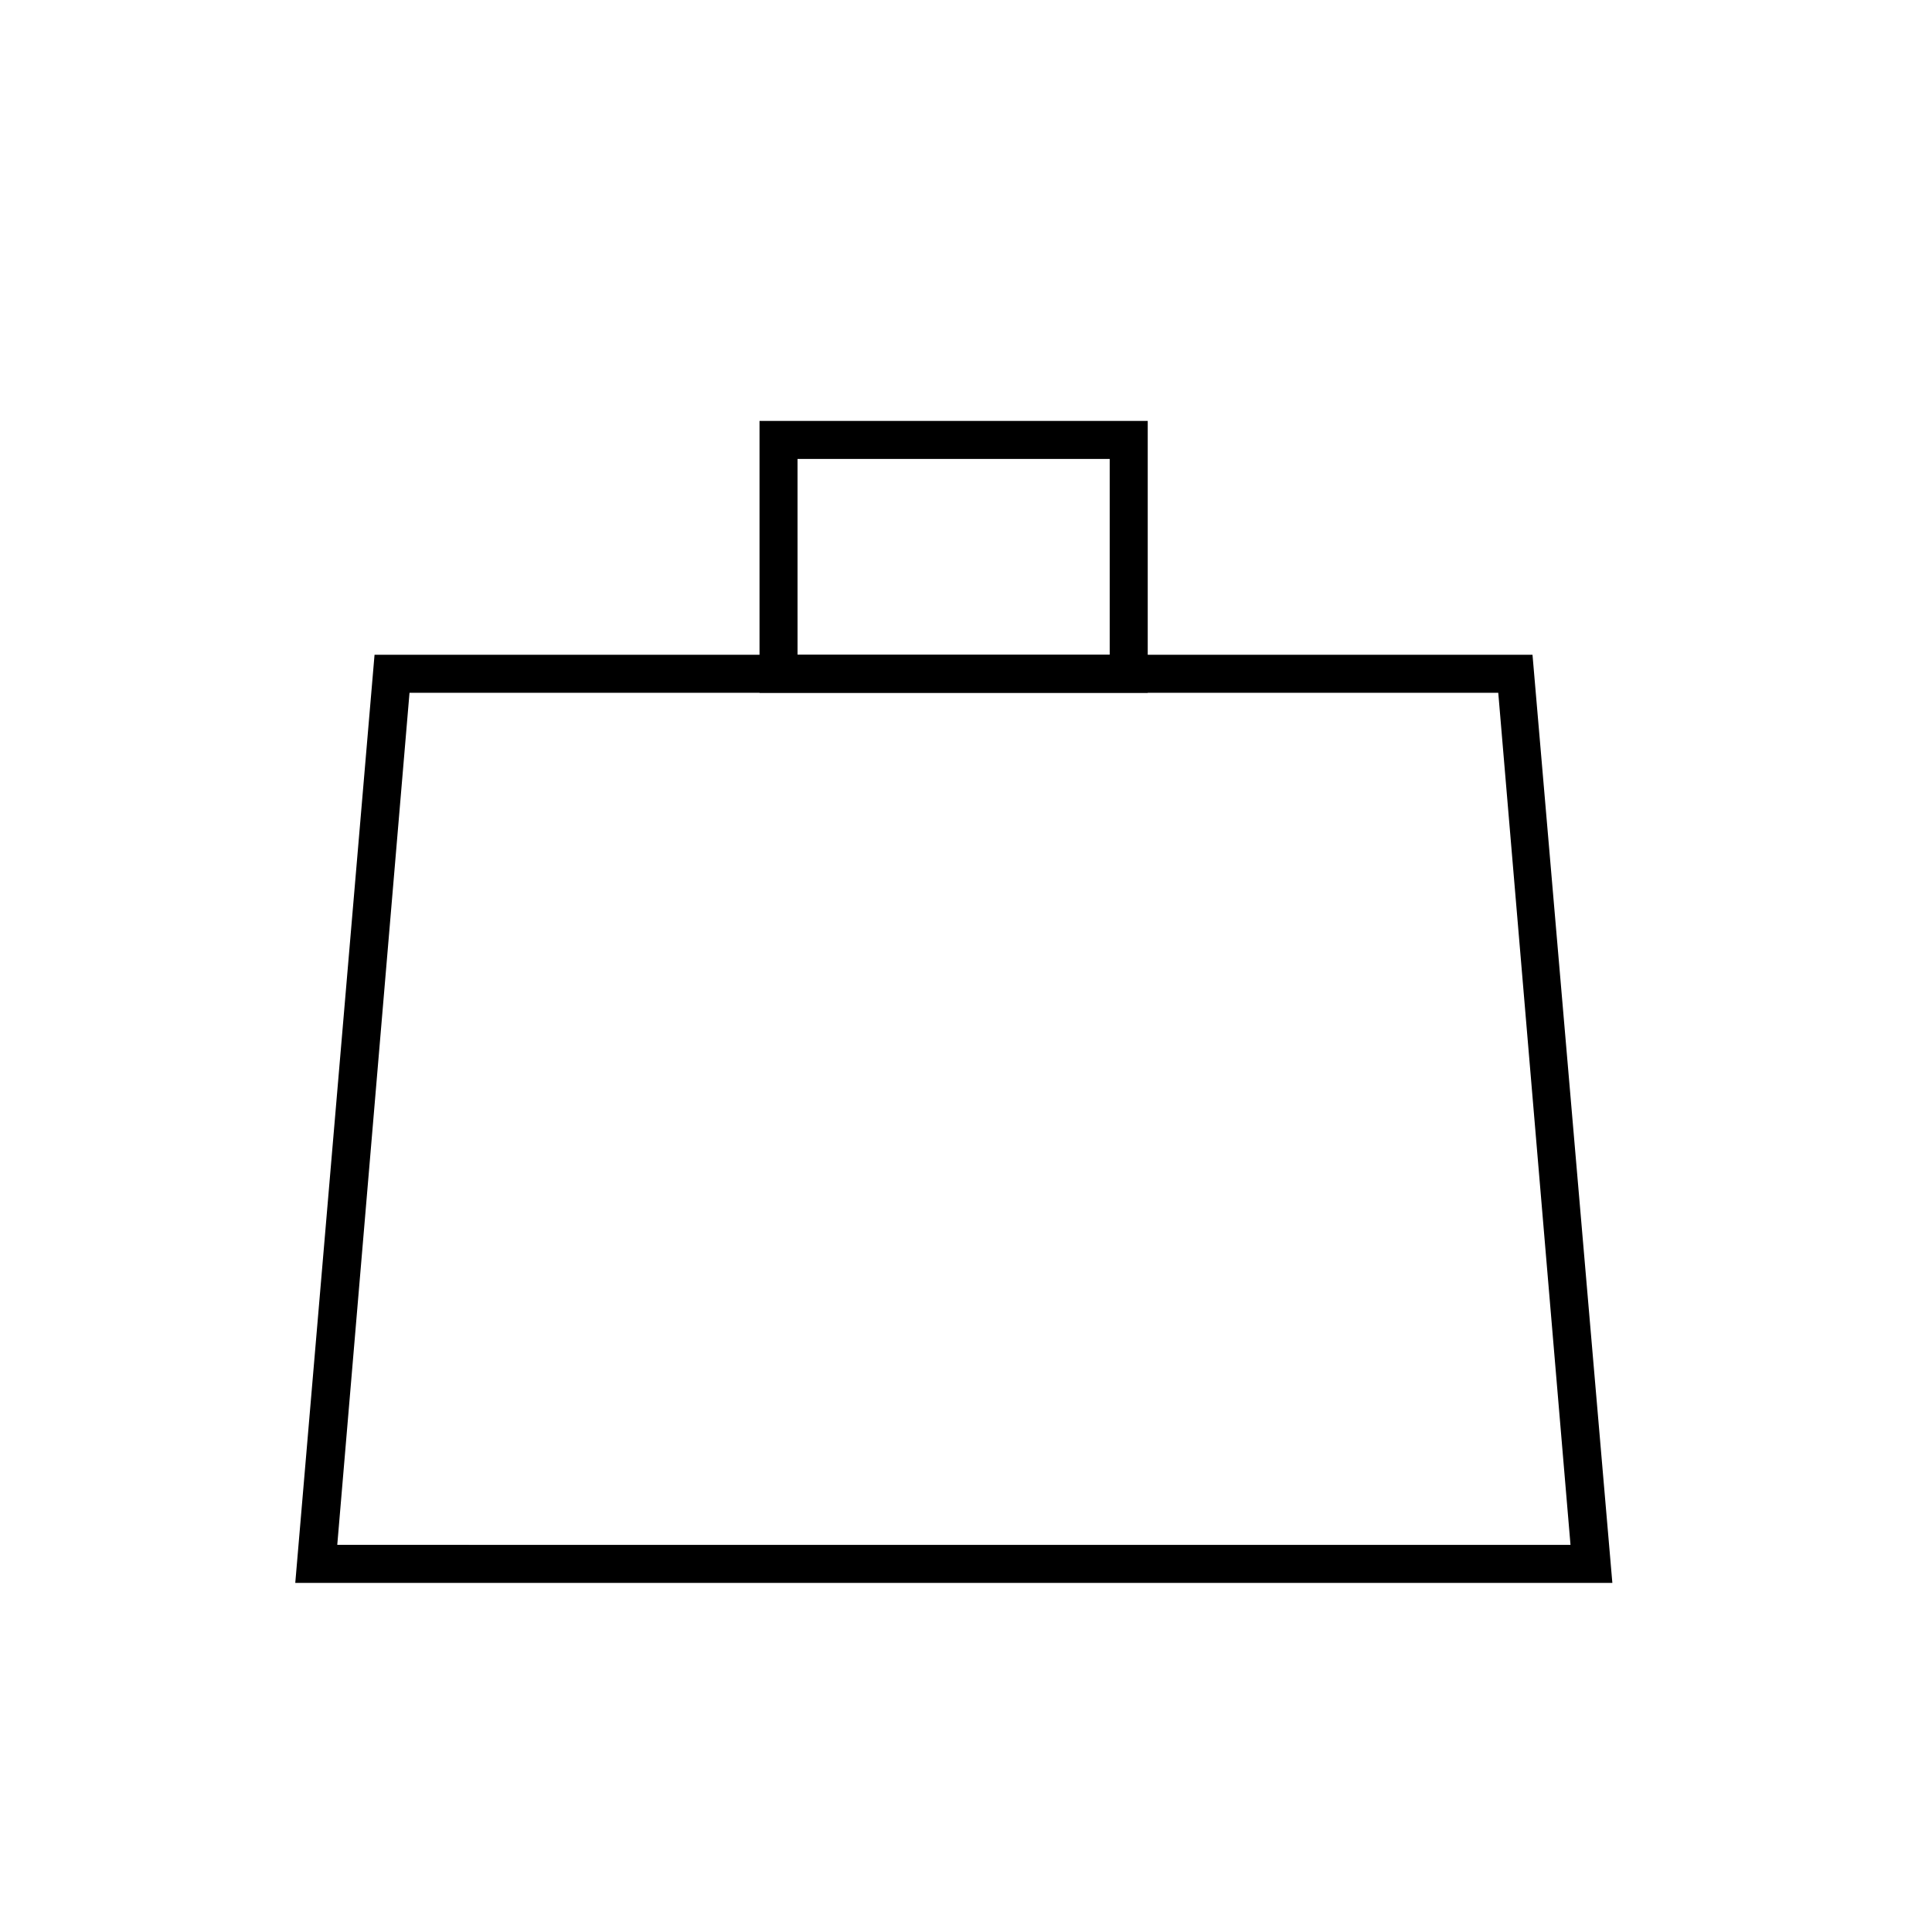 <?xml version="1.0" encoding="UTF-8"?>
<!-- Uploaded to: SVG Repo, www.svgrepo.com, Generator: SVG Repo Mixer Tools -->
<svg fill="#000000" width="800px" height="800px" version="1.1" viewBox="144 144 512 512" xmlns="http://www.w3.org/2000/svg">
 <g>
  <path d="m571.29 563.48h-349.04l21.008-245.96h306.87zm-337.91-10.078 326.82 0.004-19.145-225.81h-288.53z"/>
  <path d="m448.16 327.6h-102.88v-72.047h102.88zm-92.801-10.078h82.723v-51.891h-82.727z"/>
 </g>
</svg>